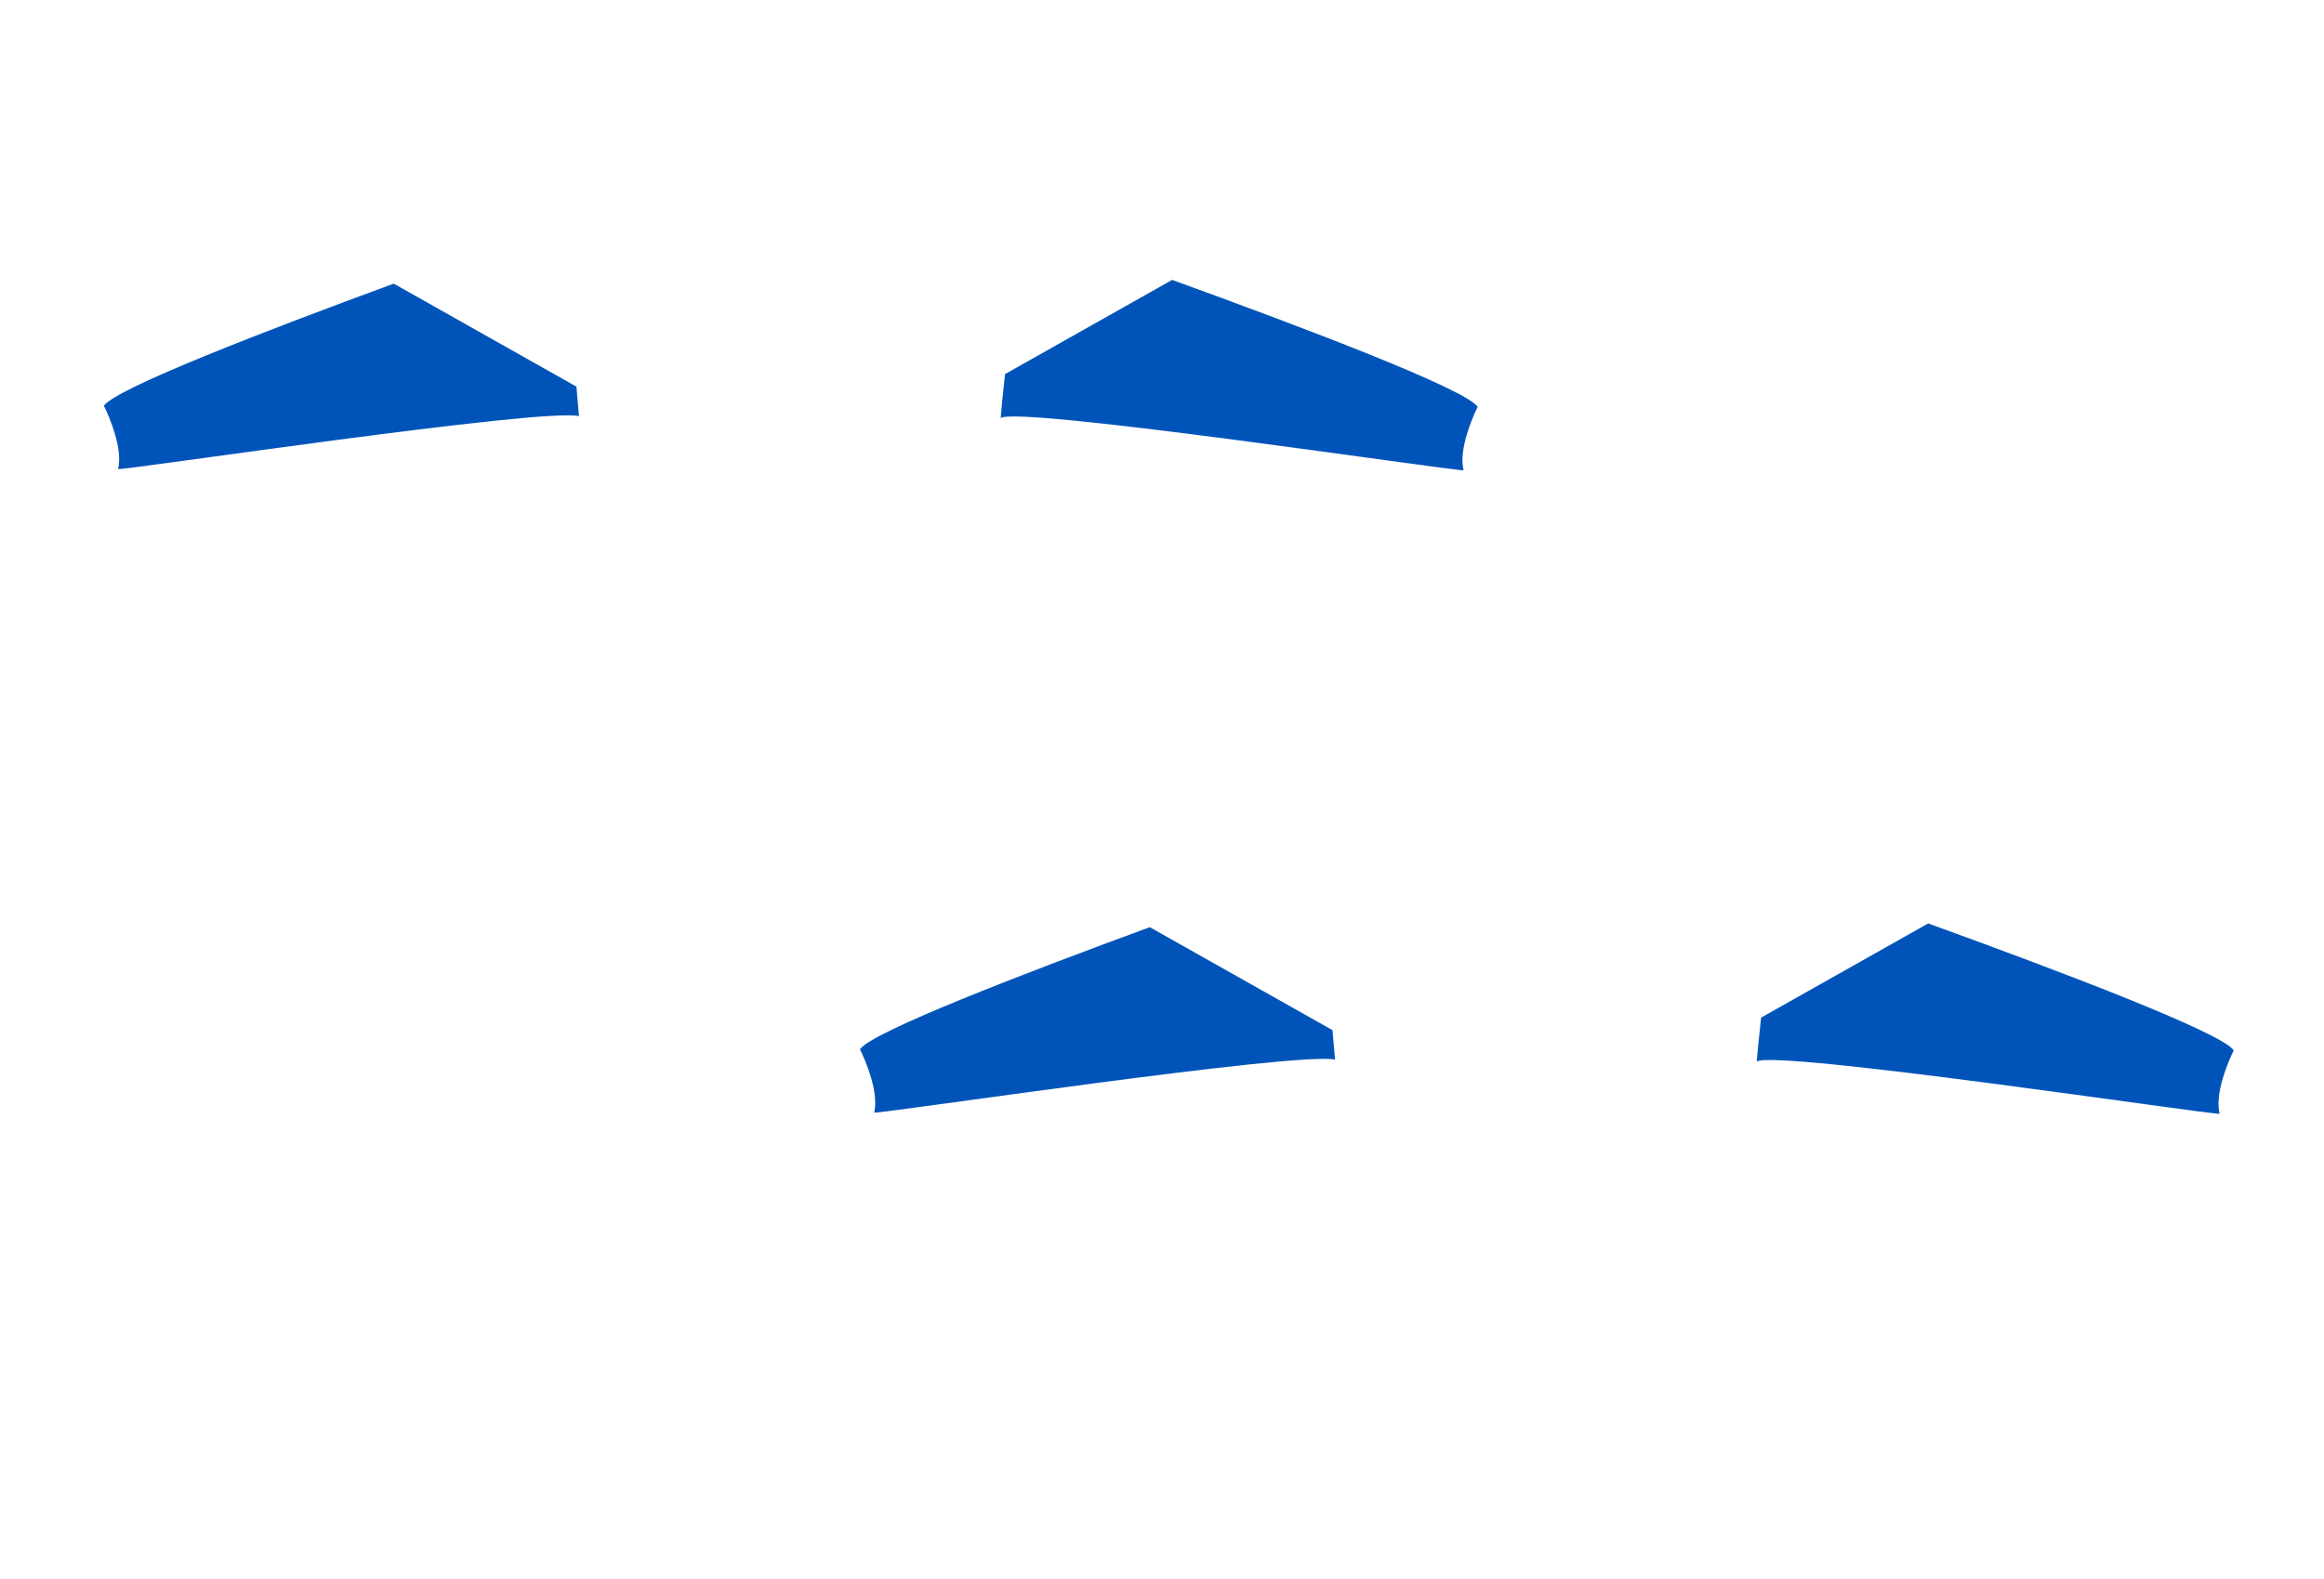 <?xml version="1.0" encoding="utf-8"?>
<!-- Generator: Adobe Illustrator 25.3.1, SVG Export Plug-In . SVG Version: 6.00 Build 0)  -->
<svg version="1.1" id="Base" xmlns="http://www.w3.org/2000/svg" xmlns:xlink="http://www.w3.org/1999/xlink" x="0px" y="0px"
	 viewBox="0 0 2353.3 1599.2" style="enable-background:new 0 0 2353.3 1599.2;" xml:space="preserve">
<style type="text/css">
	.st0{fill:#0054B9;}
</style>
<path class="st0" d="M1164.3,939.1c-127,46.6-282.1,106.3-293.5,123.7c5.7,11.5,19.4,43.5,14.4,64.1c8.1,1.2,429.7-62.3,466.7-53.6
	c-0.8-10-1.7-20-2.6-29.9L1164.3,939.1z"/>
<path class="st0" d="M2261.9,1063.9c-11.8-18.1-179.2-81.4-309.4-128.6l-169.2,95.4c-2.3,21.4-4.1,39.3-4.4,44.5
	c18.4-12.5,460.4,54.1,468.7,52.9C2242.5,1107.4,2256.2,1075.4,2261.9,1063.9z"/>
<path class="st0" d="M398.7,287.3c-127,46.6-282.1,106.3-293.5,123.7c5.7,11.5,19.4,43.5,14.4,64.1c8.1,1.2,429.7-62.3,466.7-53.6
	c-0.8-10-1.7-20-2.6-29.9L398.7,287.3z"/>
<path class="st0" d="M1496.3,412.1c-11.8-18.1-179.2-81.4-309.4-128.6l-169.2,95.4c-2.3,21.4-4.1,39.3-4.4,44.5
	c18.4-12.5,460.4,54.1,468.7,52.9C1476.9,455.6,1490.6,423.7,1496.3,412.1z"/>
</svg>
